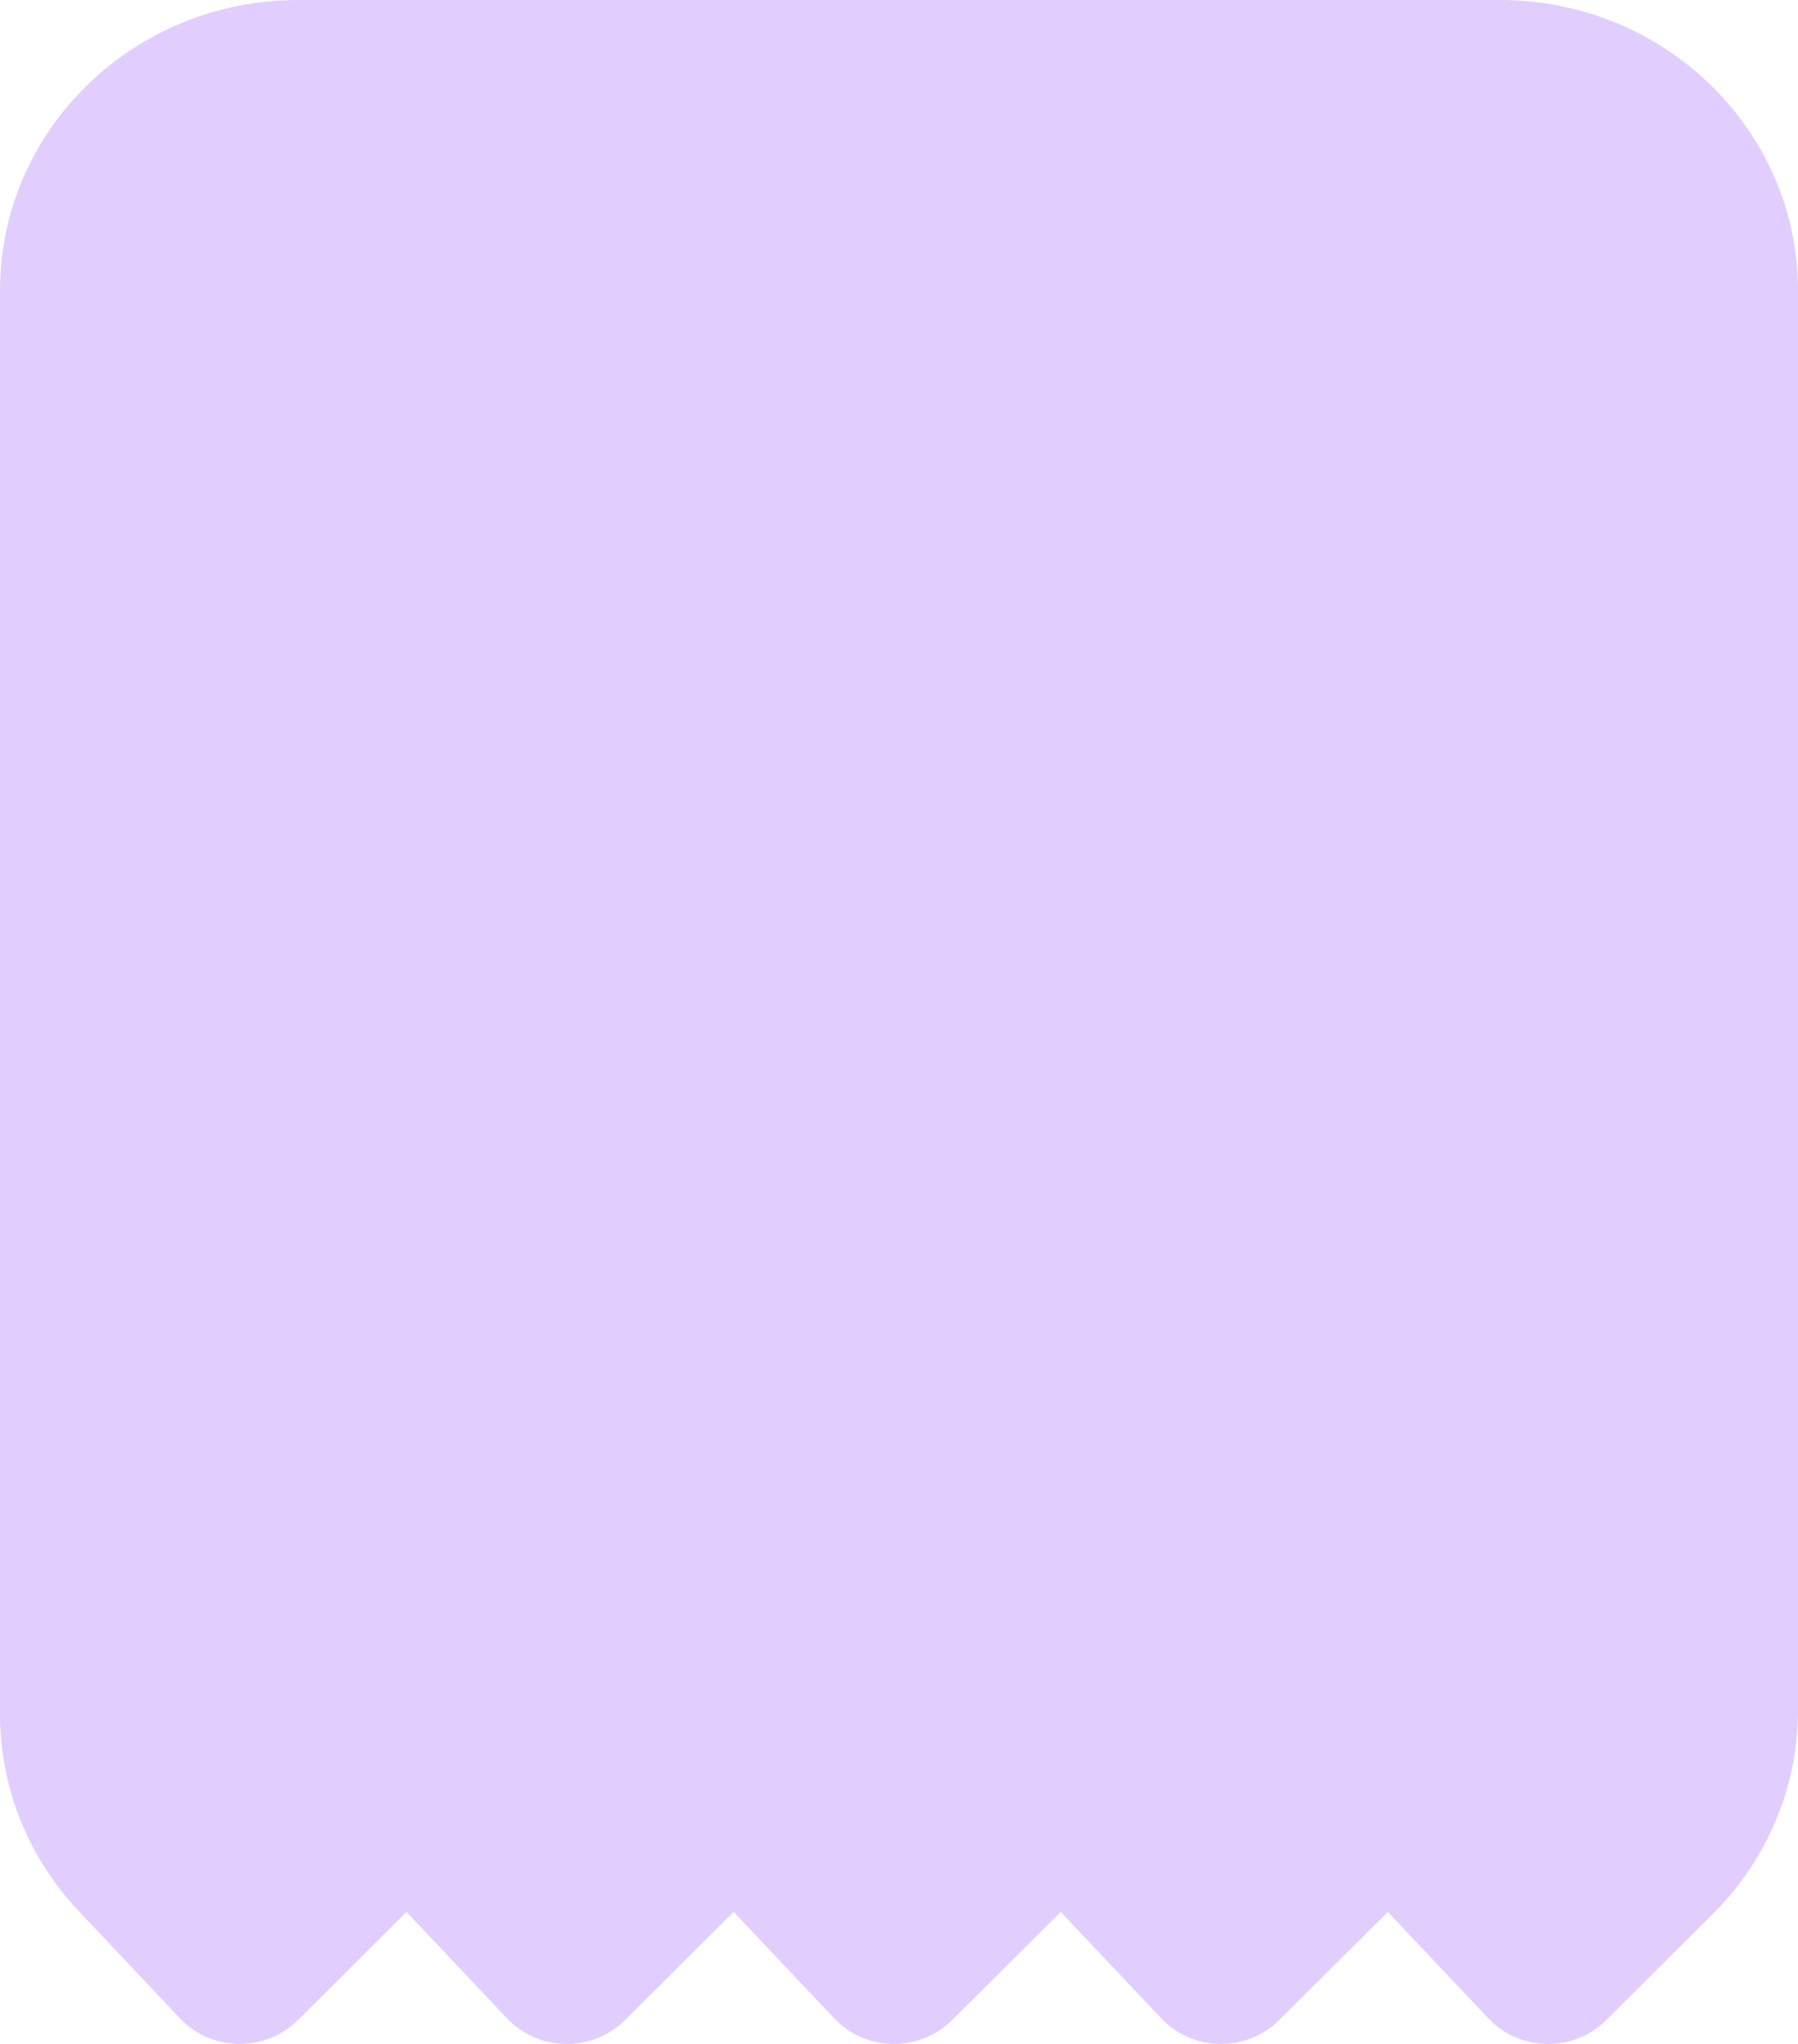 <?xml version="1.0" encoding="utf-8"?>
<svg xmlns="http://www.w3.org/2000/svg" fill="none" height="100%" overflow="visible" preserveAspectRatio="none" style="display: block;" viewBox="0 0 22 25" width="100%">
<path clip-rule="evenodd" d="M0 3.553C0 1.591 1.632 0 3.646 0H18.354C20.368 0 22 1.591 22 3.553V20.923C22 21.852 21.626 22.744 20.959 23.409L19.653 24.709C19.462 24.899 19.2 25.004 18.927 25C18.655 24.996 18.396 24.883 18.211 24.687L16.981 23.385L15.651 24.709C15.46 24.899 15.198 25.004 14.925 25C14.652 24.996 14.394 24.883 14.209 24.687L12.979 23.385L11.649 24.709C11.458 24.899 11.195 25.004 10.923 25C10.65 24.996 10.391 24.883 10.207 24.687L8.977 23.385L7.646 24.709C7.455 24.899 7.193 25.004 6.92 25C6.648 24.996 6.389 24.883 6.204 24.687L4.974 23.385L3.644 24.709C3.453 24.899 3.191 25.004 2.918 25C2.645 24.996 2.387 24.883 2.202 24.687L0.963 23.375C0.344 22.719 0 21.861 0 20.969V3.553Z" fill="#E1CEFF" fill-rule="evenodd" id="ic (Stroke)"/>
</svg>